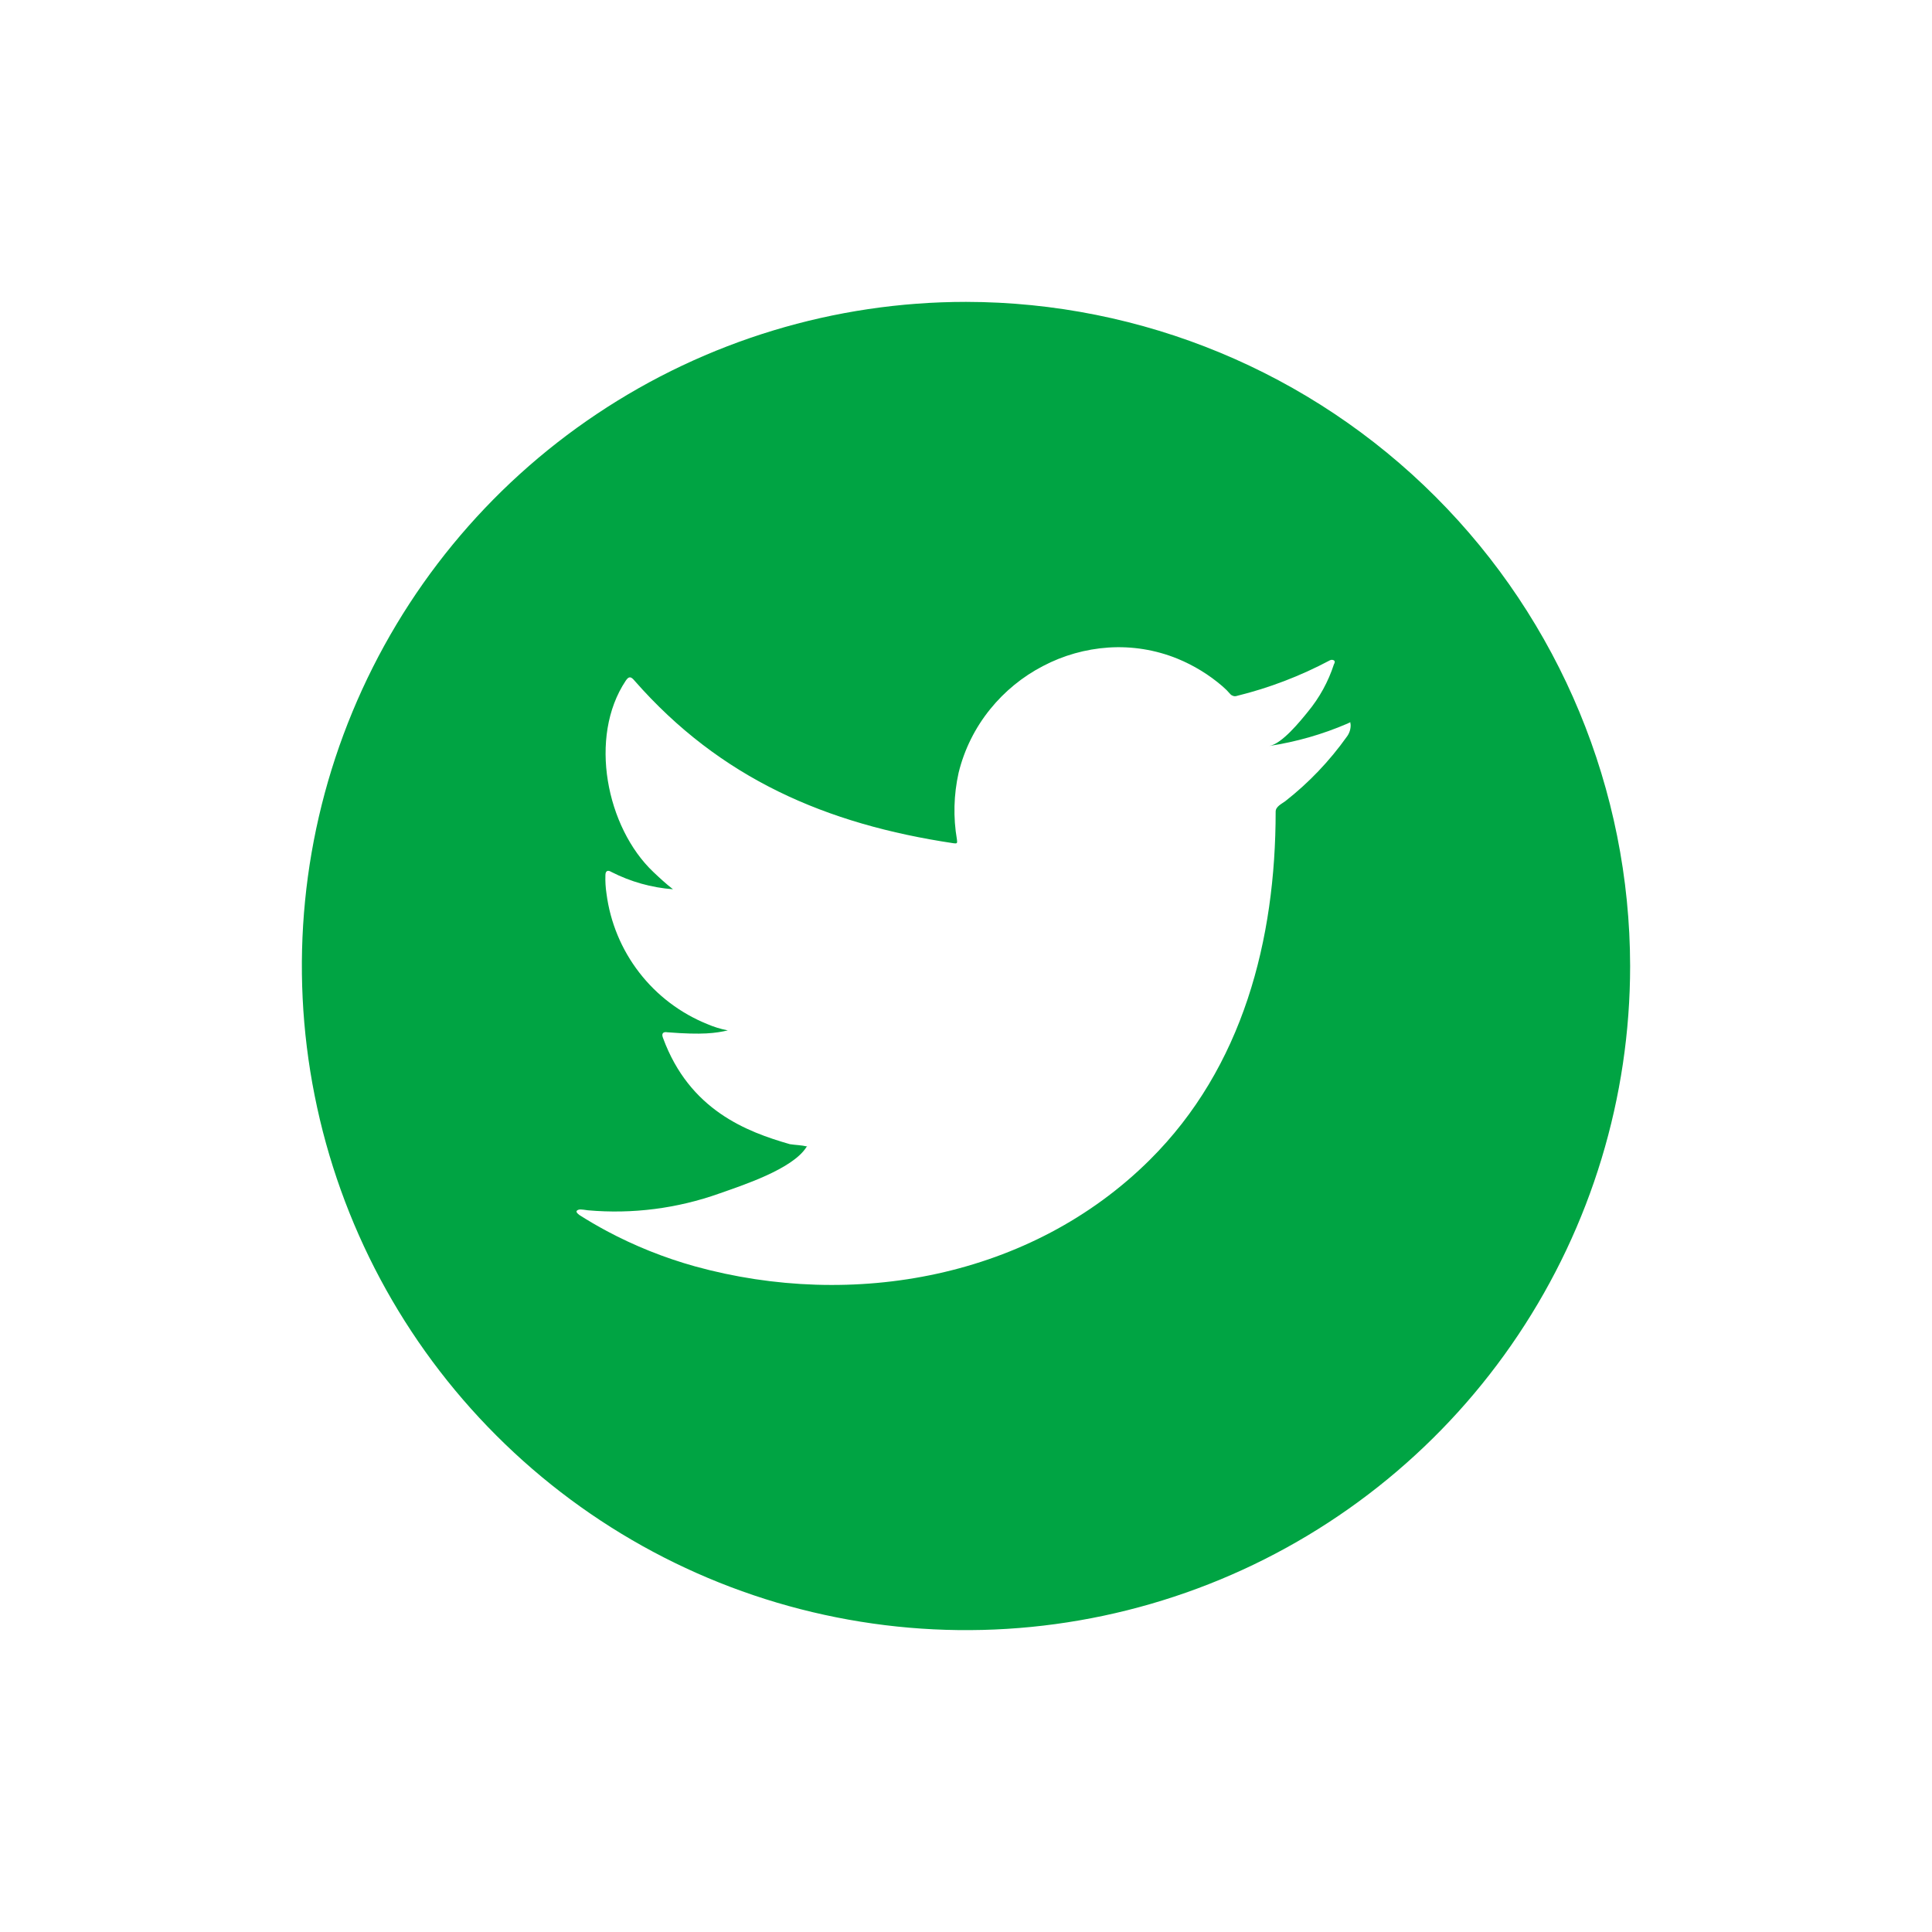 <svg width="36" height="36" viewBox="0 0 36 36" fill="none" xmlns="http://www.w3.org/2000/svg">
<path d="M18 5.625C15.553 5.625 13.16 6.351 11.125 7.711C9.09 9.07 7.504 11.003 6.567 13.264C5.63 15.525 5.385 18.014 5.863 20.414C6.34 22.815 7.519 25.02 9.25 26.75C10.98 28.481 13.185 29.66 15.586 30.137C17.986 30.615 20.474 30.37 22.736 29.433C24.997 28.496 26.93 26.91 28.289 24.875C29.649 22.84 30.375 20.448 30.375 18C30.371 14.719 29.067 11.573 26.747 9.254C24.427 6.934 21.281 5.629 18 5.625ZM25.167 13.5C25.171 13.583 25.145 13.664 25.095 13.729C24.772 14.183 24.386 14.587 23.948 14.93C23.881 14.979 23.77 15.03 23.77 15.123C23.77 17.506 23.162 19.887 21.424 21.613C19.212 23.811 15.893 24.41 12.947 23.596C12.378 23.437 11.828 23.217 11.307 22.939C11.133 22.845 10.963 22.747 10.796 22.64C10.754 22.607 10.722 22.575 10.758 22.552C10.794 22.53 10.822 22.533 10.954 22.552C11.785 22.626 12.622 22.518 13.407 22.238C13.835 22.087 14.757 21.788 15.021 21.383C15.021 21.373 15.034 21.373 15.04 21.363C14.932 21.337 14.826 21.337 14.718 21.32C13.918 21.09 12.849 20.689 12.354 19.34C12.322 19.26 12.354 19.22 12.437 19.235C13.095 19.287 13.336 19.251 13.562 19.2C13.431 19.175 13.303 19.136 13.181 19.083C12.68 18.881 12.241 18.549 11.911 18.121C11.581 17.694 11.37 17.186 11.301 16.65C11.284 16.537 11.277 16.423 11.281 16.309C11.281 16.23 11.322 16.204 11.393 16.248C11.75 16.43 12.14 16.54 12.54 16.57C12.411 16.47 12.291 16.359 12.174 16.248C11.3 15.42 10.96 13.734 11.659 12.685C11.716 12.6 11.755 12.6 11.825 12.685C13.424 14.508 15.395 15.358 17.77 15.713C17.834 15.722 17.841 15.713 17.831 15.643C17.76 15.231 17.771 14.809 17.862 14.4C17.968 13.966 18.169 13.562 18.45 13.215C18.719 12.882 19.054 12.608 19.434 12.411C19.812 12.212 20.227 12.095 20.654 12.066C21.092 12.037 21.532 12.108 21.939 12.273C22.244 12.398 22.527 12.571 22.777 12.786C22.831 12.832 22.881 12.882 22.927 12.936C22.942 12.952 22.962 12.963 22.983 12.969C23.004 12.975 23.027 12.974 23.047 12.967C23.65 12.819 24.231 12.596 24.779 12.305C24.79 12.298 24.803 12.295 24.817 12.295C24.83 12.295 24.843 12.298 24.855 12.305C24.881 12.322 24.87 12.355 24.855 12.38C24.751 12.702 24.586 13.002 24.37 13.263C24.231 13.435 23.886 13.863 23.651 13.9C24.152 13.824 24.642 13.684 25.108 13.483C25.167 13.457 25.163 13.446 25.163 13.483L25.167 13.5Z" fill="#00A443"/>
</svg>

